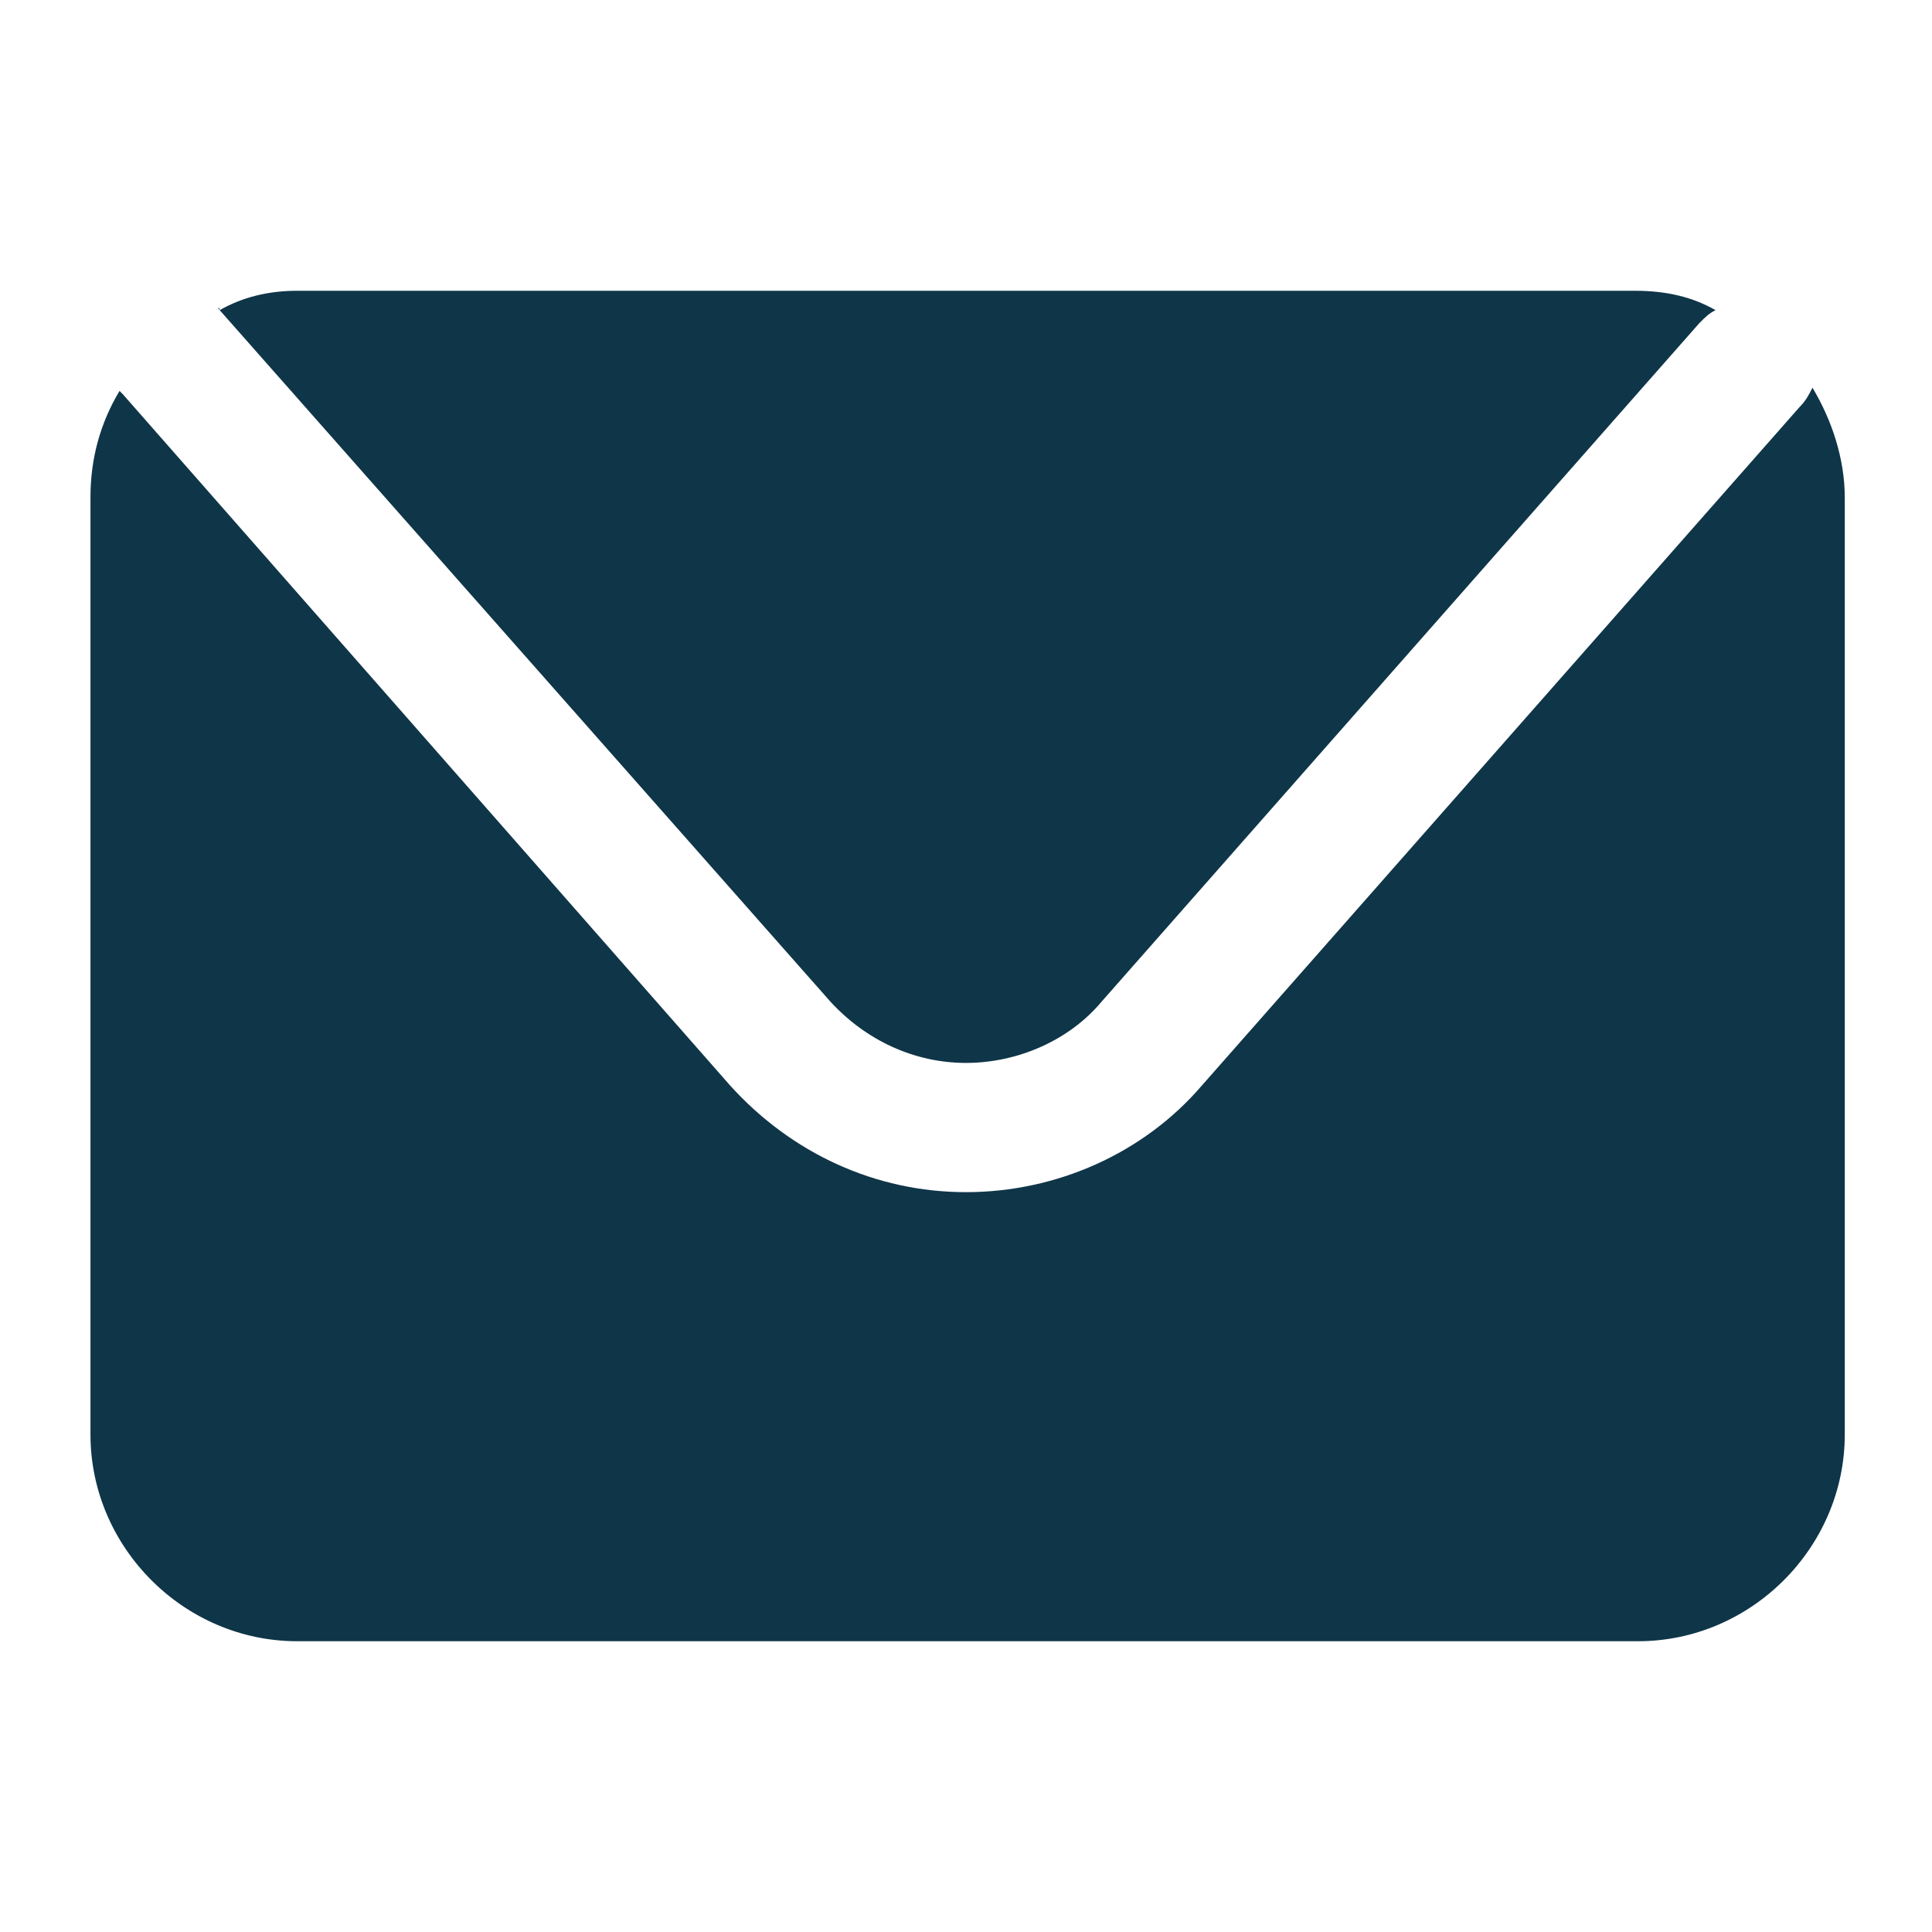 <?xml version="1.0" encoding="utf-8"?>
<!-- Generator: Adobe Illustrator 25.0.0, SVG Export Plug-In . SVG Version: 6.00 Build 0)  -->
<svg version="1.1" id="Layer_1" xmlns="http://www.w3.org/2000/svg" xmlns:xlink="http://www.w3.org/1999/xlink" x="0px" y="0px"
	 viewBox="0 0 59.8 59.8" style="enable-background:new 0 0 59.8 59.8;" xml:space="preserve">
<style type="text/css">
	.st0{fill:none;}
	.st1{fill:#0F3548;}
</style>
<rect y="0" class="st0" width="59.8" height="59.8"/>
<g>
	<path class="st1" d="M6.8,9.6L25.7,31c1.1,1.2,2.6,1.9,4.2,1.9c1.6,0,3.2-0.7,4.2-1.9l18.5-21c0.2-0.2,0.3-0.3,0.5-0.4
		C52.4,9.2,51.6,9,50.6,9H9.2C8.3,9,7.5,9.2,6.8,9.6C6.7,9.5,6.8,9.5,6.8,9.6z"/>
	<path class="st1" d="M56.1,12c-0.1,0.2-0.2,0.4-0.4,0.6l-18.5,21c-1.8,2.1-4.5,3.3-7.3,3.3c-2.8,0-5.4-1.2-7.3-3.3L3.8,12.2
		c0,0-0.1-0.1-0.1-0.1c-0.6,1-0.9,2.1-0.9,3.3v29c0,3.5,2.9,6.4,6.4,6.4h41.5c3.5,0,6.4-2.9,6.4-6.4v-29C57.1,14.2,56.7,13,56.1,12z
		"/>
</g>
</svg>
